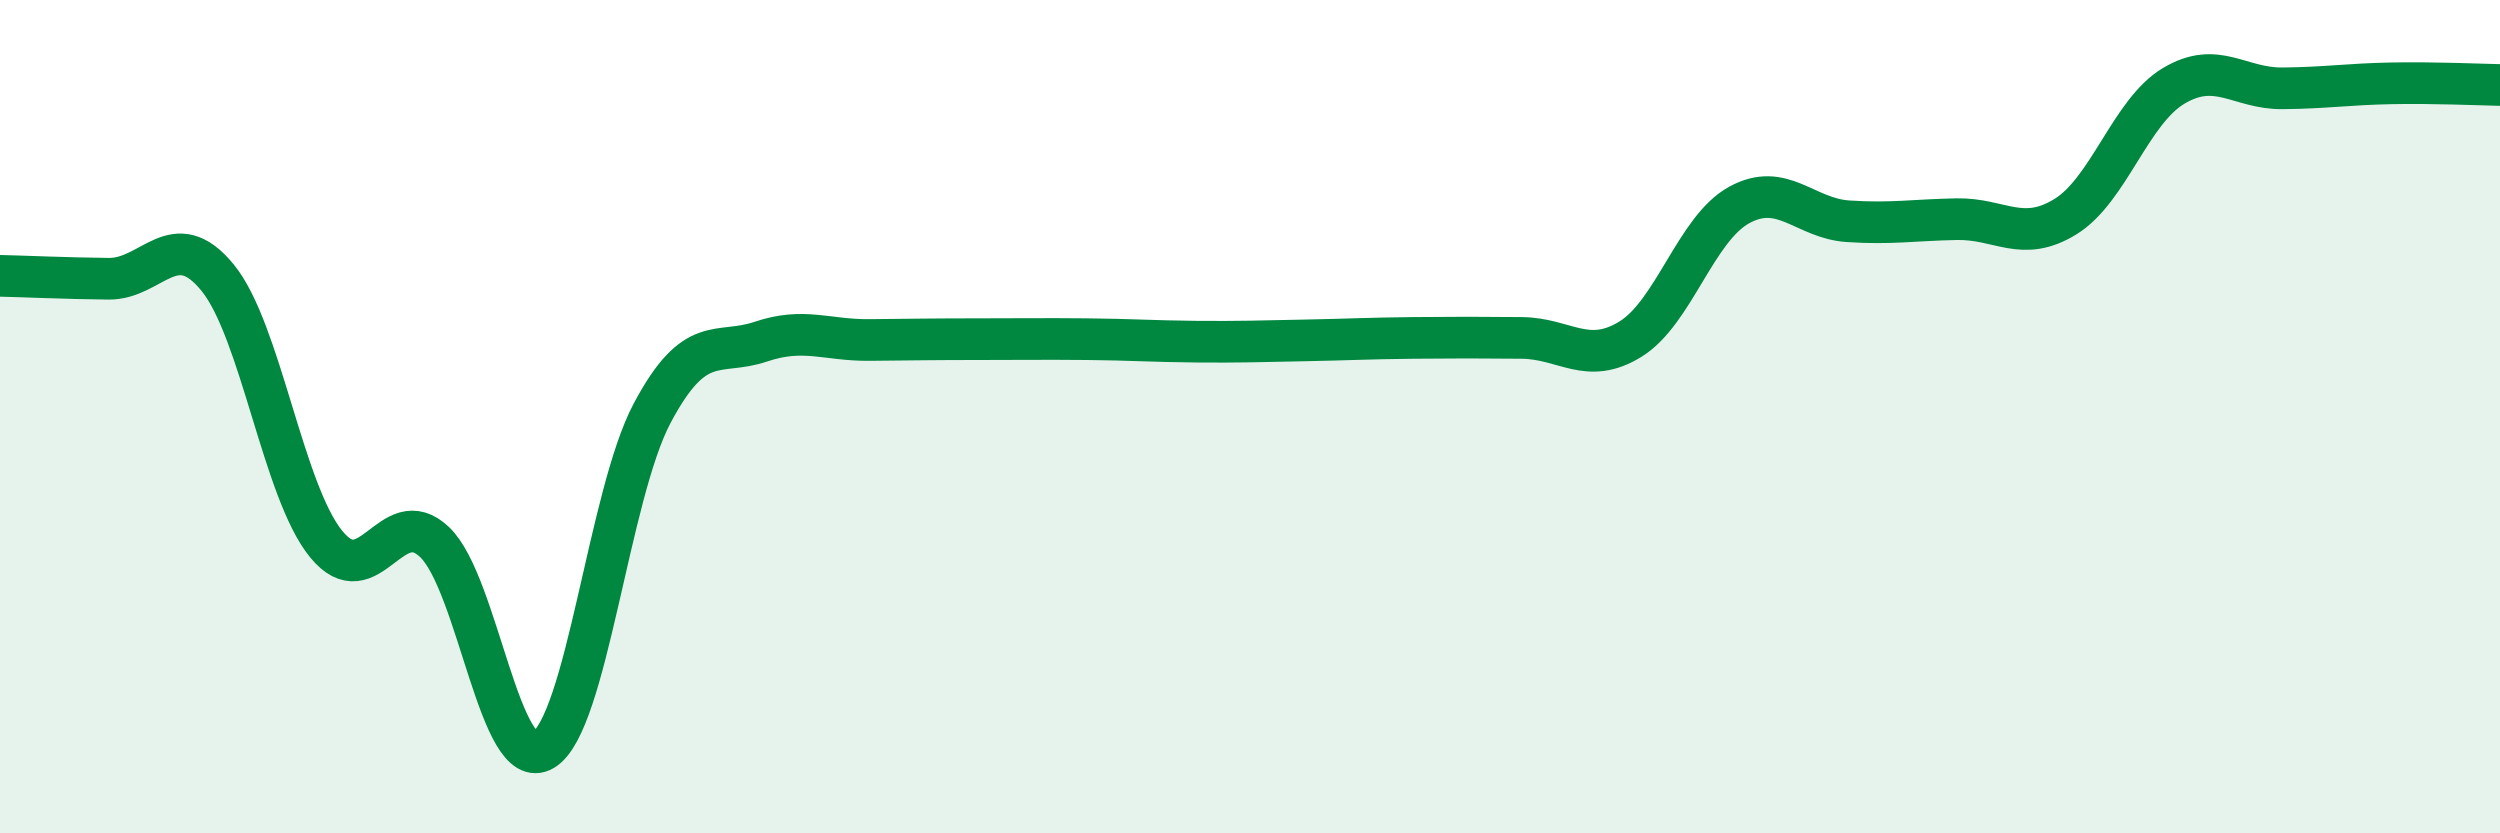 
    <svg width="60" height="20" viewBox="0 0 60 20" xmlns="http://www.w3.org/2000/svg">
      <path
        d="M 0,6.62 C 0.52,6.63 1.57,6.68 2.61,6.69 C 3.65,6.7 4.18,5.39 5.22,6.66 C 6.26,7.93 6.79,11.79 7.83,13.06 C 8.87,14.33 9.39,12.02 10.43,13.01 C 11.47,14 12,18.62 13.04,18 C 14.08,17.38 14.61,11.88 15.65,9.92 C 16.69,7.96 17.22,8.55 18.26,8.2 C 19.3,7.85 19.83,8.17 20.87,8.16 C 21.91,8.15 22.44,8.14 23.48,8.14 C 24.52,8.14 25.05,8.13 26.09,8.14 C 27.13,8.15 27.66,8.19 28.7,8.2 C 29.74,8.21 30.26,8.19 31.3,8.17 C 32.34,8.15 32.87,8.12 33.91,8.11 C 34.95,8.1 35.48,8.1 36.52,8.11 C 37.56,8.12 38.09,8.78 39.13,8.14 C 40.17,7.5 40.7,5.49 41.74,4.92 C 42.78,4.35 43.31,5.24 44.35,5.31 C 45.39,5.38 45.92,5.28 46.96,5.26 C 48,5.24 48.53,5.84 49.57,5.2 C 50.61,4.56 51.13,2.68 52.17,2.06 C 53.21,1.44 53.74,2.13 54.78,2.12 C 55.82,2.11 56.35,2.02 57.39,2 C 58.43,1.98 59.48,2.03 60,2.04L60 20L0 20Z"
        fill="#008740"
        opacity="0.1"
        stroke-linecap="round"
        stroke-linejoin="round"
      />
      <path
        d="M 0,6.62 C 0.52,6.63 1.57,6.68 2.61,6.69 C 3.65,6.7 4.18,5.39 5.22,6.66 C 6.26,7.93 6.79,11.79 7.83,13.06 C 8.87,14.33 9.39,12.02 10.43,13.01 C 11.47,14 12,18.62 13.04,18 C 14.08,17.38 14.61,11.88 15.65,9.92 C 16.69,7.96 17.22,8.55 18.26,8.2 C 19.3,7.85 19.83,8.17 20.87,8.16 C 21.91,8.15 22.44,8.14 23.48,8.14 C 24.52,8.14 25.05,8.13 26.09,8.14 C 27.13,8.15 27.66,8.19 28.7,8.2 C 29.74,8.21 30.26,8.19 31.3,8.17 C 32.34,8.15 32.87,8.12 33.91,8.11 C 34.95,8.1 35.48,8.1 36.52,8.11 C 37.56,8.12 38.09,8.78 39.13,8.14 C 40.17,7.5 40.7,5.49 41.74,4.92 C 42.78,4.35 43.31,5.24 44.35,5.31 C 45.39,5.38 45.92,5.28 46.96,5.26 C 48,5.24 48.53,5.84 49.57,5.2 C 50.61,4.56 51.13,2.68 52.17,2.06 C 53.21,1.44 53.74,2.13 54.78,2.12 C 55.82,2.11 56.35,2.02 57.39,2 C 58.43,1.98 59.48,2.03 60,2.04"
        stroke="#008740"
        stroke-width="1"
        fill="none"
        stroke-linecap="round"
        stroke-linejoin="round"
      />
    </svg>
  